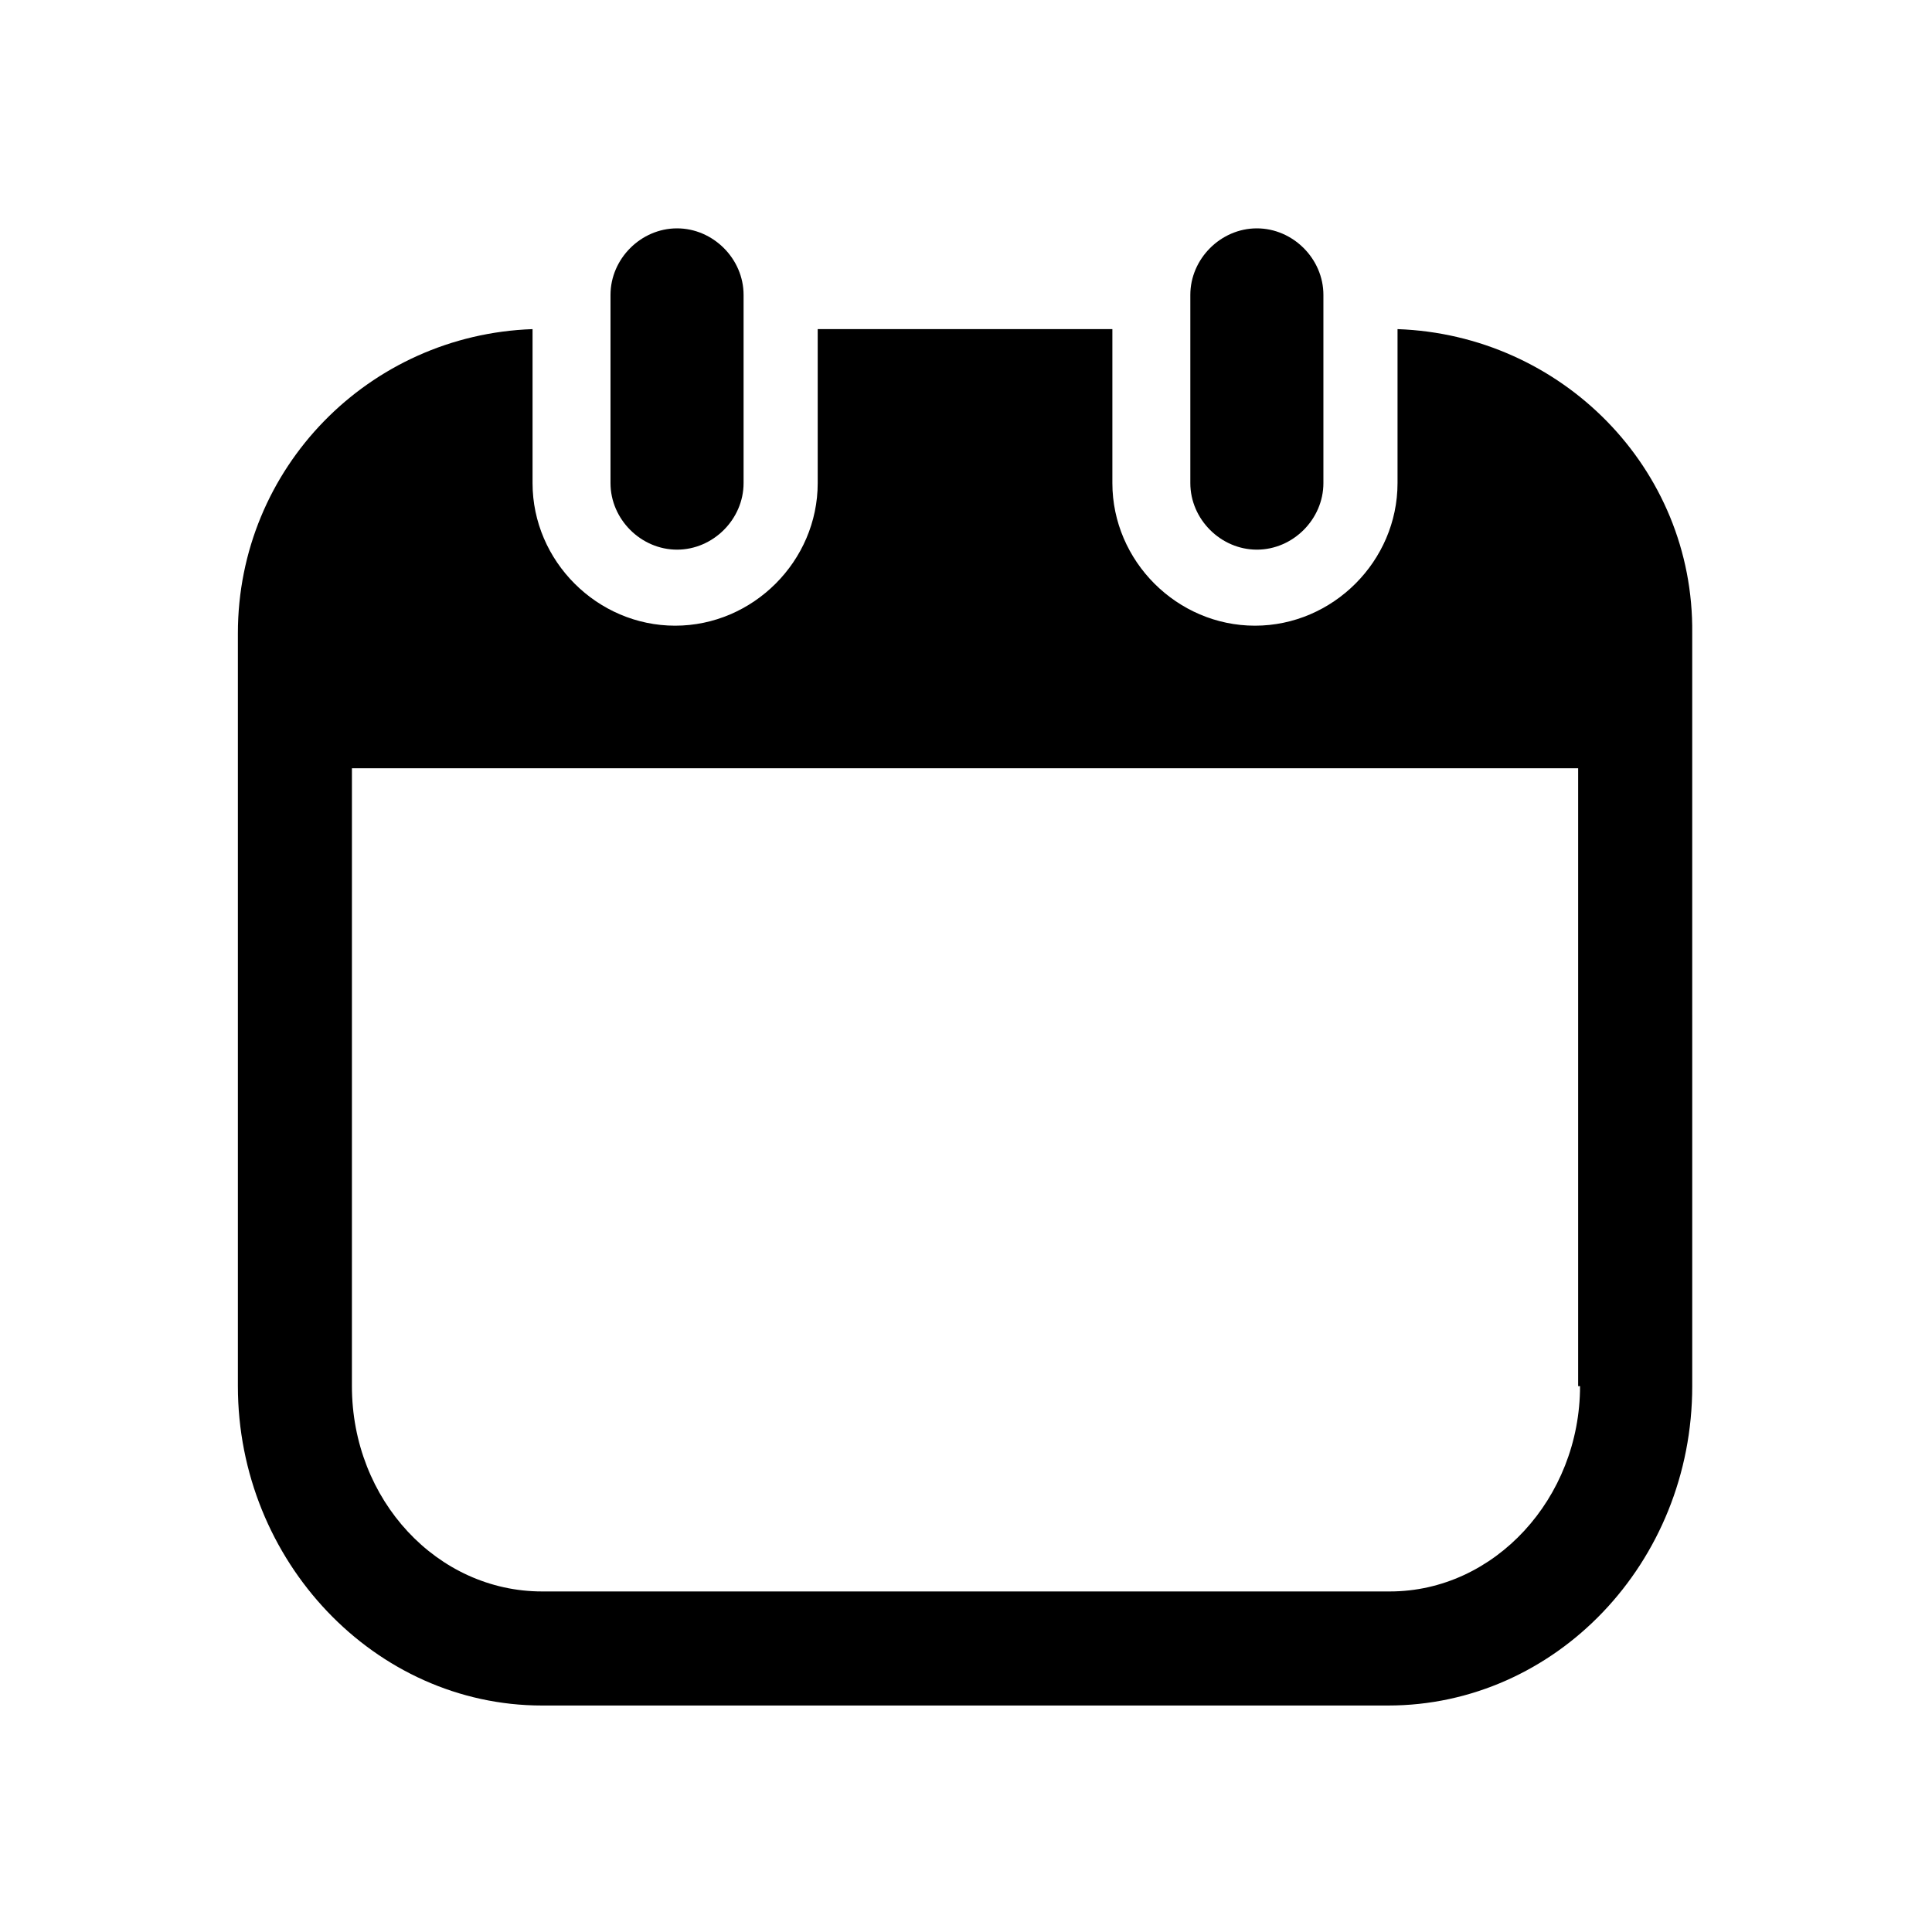 <?xml version="1.0" encoding="UTF-8"?>
<!-- Uploaded to: SVG Repo, www.svgrepo.com, Generator: SVG Repo Mixer Tools -->
<svg fill="#000000" width="800px" height="800px" version="1.1" viewBox="144 144 512 512" xmlns="http://www.w3.org/2000/svg">
 <g>
  <path d="m514.36 231.22v40.809c0 20.656-17.129 37.785-37.785 37.785s-37.785-17.129-37.785-37.785v-40.809h-78.09v40.809c0 20.656-17.129 37.785-37.785 37.785s-37.785-17.129-37.785-37.785v-40.809c-43.328 1.512-78.09 36.777-78.09 80.609v199.51c0 46.352 36.273 84.641 80.609 84.641h224.2c44.336 0 80.609-37.785 80.609-84.641l-0.004-163.74v-35.773c0.504-43.828-34.762-79.094-78.09-80.605zm48.367 280.12c0 29.727-22.672 54.41-50.383 54.41h-224.7c-27.711 0-50.383-24.184-50.383-54.41l0.004-163.74h324.96v163.74z"/>
  <path d="m305.79 272.03c0 9.574 8.062 17.633 17.633 17.633 9.574 0 17.633-8.062 17.633-17.633v-49.879c0-9.574-8.062-17.633-17.633-17.633-9.574 0-17.633 8.062-17.633 17.633z"/>
  <path d="m459.45 272.03c0 9.574 8.062 17.633 17.633 17.633 9.574 0 17.633-8.062 17.633-17.633v-49.879c0-9.574-8.062-17.633-17.633-17.633-9.574 0-17.633 8.062-17.633 17.633z"/>
 </g>
</svg>